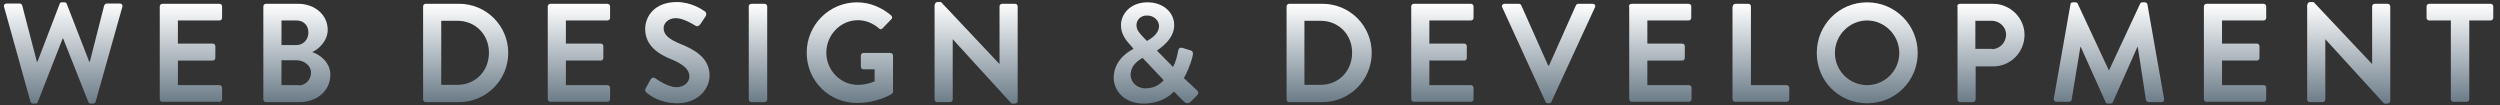 <svg xmlns="http://www.w3.org/2000/svg" id="Layer_1" viewBox="0 0 854.4 36">
  <rect x="0" y="0" width="854.4" height="36" fill="#333333" stroke="none"/>
  <style>
    .st0{fill:url(#SVGID_1_);} .st1{fill:url(#SVGID_2_);} .st2{fill:url(#SVGID_3_);} .st3{fill:url(#SVGID_4_);} .st4{fill:url(#SVGID_5_);} .st5{fill:url(#SVGID_6_);} .st6{fill:url(#SVGID_7_);} .st7{fill:url(#SVGID_8_);} .st8{fill:url(#SVGID_9_);} .st9{fill:url(#SVGID_10_);} .st10{fill:url(#SVGID_11_);} .st11{fill:url(#SVGID_12_);} .st12{fill:url(#SVGID_13_);} .st13{fill:url(#SVGID_14_);} .st14{fill:url(#SVGID_15_);} .st15{fill:url(#SVGID_16_);} .st16{fill:url(#SVGID_17_);} .st17{fill:url(#SVGID_18_);} .st18{fill:url(#SVGID_19_);} .st19{fill:url(#SVGID_20_);} .st20{fill:url(#SVGID_21_);}
  </style>
  <linearGradient id="SVGID_1_" x1="21.578" x2="21.578" y1=".767" y2="35.33" gradientUnits="userSpaceOnUse">
    <stop offset="0" stop-color="#FFF"/>
    <stop offset="1" stop-color="#6B7C88"/>
  </linearGradient>
  <path d="M1.4 2.4c-.2-.7.2-1.2.9-1.2h4.4c.4 0 .8.3.9.7l5 19.2h.2l7.6-19.8c.1-.3.3-.5.8-.5h.8c.5 0 .7.2.8.5l7.7 19.8h.2l4.9-19.2c.1-.3.5-.7.9-.7h4.4c.7 0 1.1.5.9 1.2l-9.1 32.3c-.1.4-.5.7-.9.7H31c-.4 0-.7-.2-.8-.5l-8.6-21.7h-.2l-8.5 21.7c-.1.3-.3.5-.8.5h-.8c-.4 0-.8-.3-.9-.7l-9-32.3z" class="st0"/>
  <linearGradient id="SVGID_2_" x1="65.257" x2="65.257" y1="1.247" y2="34.85" gradientUnits="userSpaceOnUse">
    <stop offset="0" stop-color="#FFF"/>
    <stop offset="1" stop-color="#6B7C88"/>
  </linearGradient>
  <path d="M54.6 2.2c0-.5.4-.9.9-.9H75c.5 0 .9.4.9.9v3.9c0 .5-.3.9-.9.9H60.8v7.9h11.9c.5 0 .9.4.9.9v4c0 .5-.4.9-.9.9H60.8v8.4H75c.5 0 .9.4.9.9v3.9c0 .5-.4.9-.9.9H55.5c-.5 0-.9-.4-.9-.9V2.2z" class="st1"/>
  <linearGradient id="SVGID_3_" x1="101.497" x2="101.497" y1="1.247" y2="34.85" gradientUnits="userSpaceOnUse">
    <stop offset="0" stop-color="#FFF"/>
    <stop offset="1" stop-color="#6B7C88"/>
  </linearGradient>
  <path d="M90 2.2c0-.5.4-.9.9-.9h11c5.7 0 10.1 3.8 10.1 8.9 0 3.7-3 6.6-5.3 7.6 2.5.8 6.2 3.4 6.2 7.8 0 5.4-4.6 9.3-10.5 9.3H90.9c-.5 0-.9-.4-.9-.9V2.2zm11.3 13.2c2.4 0 4.1-1.9 4.1-4.3S103.8 7 101.3 7h-5.1v8.4h5.1zm.7 13.8c2.4 0 4.3-1.9 4.3-4.4 0-2.4-2.4-4.2-4.9-4.2h-5.2v8.5h5.8z" class="st2"/>
  <linearGradient id="SVGID_4_" x1="159.168" x2="159.168" y1="1.247" y2="34.85" gradientUnits="userSpaceOnUse">
    <stop offset="0" stop-color="#FFF"/>
    <stop offset="1" stop-color="#6B7C88"/>
  </linearGradient>
  <path d="M144.6 2.2c0-.5.4-.9.9-.9h11.4c9.3 0 16.8 7.5 16.8 16.8s-7.6 16.8-16.8 16.8h-11.4c-.5 0-.9-.4-.9-.9V2.2zM156.3 29c6.2 0 10.8-4.7 10.8-11 0-6.2-4.6-10.9-10.8-10.9h-5.5V29h5.5z" class="st3"/>
  <linearGradient id="SVGID_5_" x1="197.928" x2="197.928" y1="1.247" y2="34.85" gradientUnits="userSpaceOnUse">
    <stop offset="0" stop-color="#FFF"/>
    <stop offset="1" stop-color="#6B7C88"/>
  </linearGradient>
  <path d="M187.2 2.2c0-.5.4-.9.9-.9h19.5c.5 0 .9.4.9.9v3.9c0 .5-.4.9-.9.9h-14.2v7.9h11.9c.5 0 .9.4.9.9v4c0 .5-.4.9-.9.9h-11.9v8.4h14.2c.5 0 .9.4.9.9v3.9c0 .5-.4.9-.9.9h-19.5c-.5 0-.9-.4-.9-.9V2.2z" class="st4"/>
  <linearGradient id="SVGID_6_" x1="231.51" x2="231.51" y1=".767" y2="35.33" gradientUnits="userSpaceOnUse">
    <stop offset="0" stop-color="#FFF"/>
    <stop offset="1" stop-color="#6B7C88"/>
  </linearGradient>
  <path d="M220.7 30.1l1.7-3c.4-.7 1.2-.7 1.6-.3.2.1 4.1 3 7.2 3 2.5 0 4.4-1.6 4.4-3.7 0-2.4-2.1-4.1-6.1-5.8-4.5-1.8-9-4.7-9-10.4 0-4.3 3.2-9.2 10.8-9.2 4.9 0 8.6 2.5 9.6 3.2.5.3.6 1.1.3 1.6l-1.8 2.7c-.4.6-1.1 1-1.7.6-.4-.2-4-2.6-6.7-2.6s-4.2 1.8-4.2 3.4c0 2.3 1.8 3.8 5.7 5.4 4.7 1.9 10 4.7 10 10.8 0 4.9-4.3 9.5-11 9.5-6 0-9.6-2.8-10.6-3.7-.4-.4-.6-.7-.2-1.5z" class="st5"/>
  <linearGradient id="SVGID_7_" x1="259.03" x2="259.03" y1="1.247" y2="34.85" gradientUnits="userSpaceOnUse">
    <stop offset="0" stop-color="#FFF"/>
    <stop offset="1" stop-color="#6B7C88"/>
  </linearGradient>
  <path d="M255.9 2.2c0-.5.4-.9.9-.9h4.5c.5 0 .9.4.9.9V34c0 .5-.4.9-.9.9h-4.5c-.5 0-.9-.4-.9-.9V2.2z" class="st6"/>
  <linearGradient id="SVGID_8_" x1="290.471" x2="290.471" y1=".767" y2="35.282" gradientUnits="userSpaceOnUse">
    <stop offset="0" stop-color="#FFF"/>
    <stop offset="1" stop-color="#6B7C88"/>
  </linearGradient>
  <path d="M292.9.8c4.3 0 8.4 1.7 11.7 4.5.4.4.4 1 0 1.3l-3 3.1c-.4.4-.8.4-1.2 0-2.1-1.8-4.6-2.8-7.2-2.8-6 0-10.8 5.1-10.8 11.1s4.8 11 10.8 11c2.7 0 4.8-.8 5.7-1.2v-4.1h-3.8c-.5 0-.9-.4-.9-.9V19c0-.5.4-.9.9-.9h9.2c.5 0 .9.4.9.9v12.3c0 .4-.2.6-.4.8 0 0-4.9 3.1-11.9 3.1-9.6 0-17.2-7.6-17.2-17.2 0-9.5 7.7-17.2 17.2-17.2z" class="st7"/>
  <linearGradient id="SVGID_9_" x1="333.671" x2="333.671" y1=".767" y2="35.33" gradientUnits="userSpaceOnUse">
    <stop offset="0" stop-color="#FFF"/>
    <stop offset="1" stop-color="#6B7C88"/>
  </linearGradient>
  <path d="M319.5 1.6c0-.5.4-.9.9-.9h1.2l20 21.2V2.2c0-.5.4-.9.9-.9h4.4c.5 0 .9.4.9.9v32.3c0 .5-.4.9-.9.9h-1.2l-20.1-22V34c0 .5-.4.9-.9.9h-4.4c-.5 0-.9-.4-.9-.9V1.6z" class="st8"/>
  <linearGradient id="SVGID_10_" x1="395.198" x2="395.198" y1=".767" y2="35.33" gradientUnits="userSpaceOnUse">
    <stop offset="0" stop-color="#FFF"/>
    <stop offset="1" stop-color="#6B7C88"/>
  </linearGradient>
  <path d="M387.4 16.7l-1-1.2c-1.9-2-3.3-4.1-3.3-6.9 0-3.6 3-7.8 9.1-7.8 5.4 0 9.1 3.5 9.1 7.8 0 4.9-4.9 7.9-5.9 8.7l5.5 5.6c.8-1.5 1.4-3.5 1.7-5.3.2-1 .5-1.5 1.6-1.2l2.6.8c1.2.3.9 1.4.8 1.9-.8 3.5-2.4 6.5-3 7.6l4.3 4c.6.6 1.1 1.1-.1 2.2l-2 2c-.6.5-1.3.6-2.1-.1l-3.5-3.5c-.9 1-4.2 4.1-10.5 4.1-6.1 0-10.1-4.1-10.1-9 .2-6.4 5.9-9.2 6.8-9.7zm4.1 13.5c3.6 0 5.5-2 6.2-2.8l-7.2-7.6c-.8.5-4.1 2.1-4.1 5.9.1 2.6 2.3 4.5 5.1 4.5zm4.6-21.3c0-1.8-1.6-3.6-4.1-3.6-2.2 0-3.6 1.5-3.6 3.3 0 1.7 1.1 2.8 2.5 4.3L392 14c.7-.5 4.1-2.1 4.1-5.1z" class="st9"/>
  <linearGradient id="SVGID_11_" x1="454.221" x2="454.221" y1="1.247" y2="34.85" gradientUnits="userSpaceOnUse">
    <stop offset="0" stop-color="#FFF"/>
    <stop offset="1" stop-color="#6B7C88"/>
  </linearGradient>
  <path d="M439.7 2.2c0-.5.4-.9.9-.9H452c9.3 0 16.8 7.5 16.8 16.8s-7.6 16.8-16.8 16.8h-11.4c-.5 0-.9-.4-.9-.9V2.2zM451.3 29c6.2 0 10.8-4.7 10.8-11 0-6.2-4.6-10.9-10.8-10.9h-5.5V29h5.5z" class="st10"/>
  <linearGradient id="SVGID_12_" x1="492.981" x2="492.981" y1="1.247" y2="34.85" gradientUnits="userSpaceOnUse">
    <stop offset="0" stop-color="#FFF"/>
    <stop offset="1" stop-color="#6B7C88"/>
  </linearGradient>
  <path d="M482.3 2.2c0-.5.4-.9.9-.9h19.5c.5 0 .9.4.9.9v3.9c0 .5-.4.9-.9.9h-14.2v7.9h11.9c.5 0 .9.4.9.9v4c0 .5-.4.9-.9.9h-11.9v8.4h14.2c.5 0 .9.4.9.9v3.9c0 .5-.4.9-.9.9h-19.5c-.5 0-.9-.4-.9-.9V2.2z" class="st11"/>
  <linearGradient id="SVGID_13_" x1="529.269" x2="529.269" y1="1.247" y2="35.33" gradientUnits="userSpaceOnUse">
    <stop offset="0" stop-color="#FFF"/>
    <stop offset="1" stop-color="#6B7C88"/>
  </linearGradient>
  <path d="M513.4 2.5c-.3-.6.1-1.2.8-1.2h4.9c.4 0 .7.3.8.5l9.2 20.6h.3l9.2-20.6c.1-.2.4-.5.8-.5h4.9c.7 0 1.1.6.8 1.2l-14.9 32.3c-.1.3-.4.5-.8.5h-.4c-.4 0-.7-.2-.8-.5L513.4 2.5z" class="st12"/>
  <linearGradient id="SVGID_14_" x1="567.428" x2="567.428" y1="1.247" y2="34.85" gradientUnits="userSpaceOnUse">
    <stop offset="0" stop-color="#FFF"/>
    <stop offset="1" stop-color="#6B7C88"/>
  </linearGradient>
  <path d="M556.7 2.2c0-.5.4-.9.9-.9h19.5c.5 0 .9.4.9.9v3.9c0 .5-.4.9-.9.9H563v7.9h11.9c.5 0 .9.4.9.9v4c0 .5-.4.9-.9.9H563v8.4h14.2c.5 0 .9.4.9.9v3.9c0 .5-.4.9-.9.9h-19.5c-.5 0-.9-.4-.9-.9V2.2z" class="st13"/>
  <linearGradient id="SVGID_15_" x1="601.868" x2="601.868" y1="1.247" y2="34.85" gradientUnits="userSpaceOnUse">
    <stop offset="0" stop-color="#FFF"/>
    <stop offset="1" stop-color="#6B7C88"/>
  </linearGradient>
  <path d="M592.2 2.2c0-.5.4-.9.9-.9h4.4c.5 0 .9.4.9.9v26.9h12.2c.5 0 .9.4.9.9v3.9c0 .5-.4.9-.9.9H593c-.5 0-.9-.4-.9-.9V2.2z" class="st14"/>
  <linearGradient id="SVGID_16_" x1="638.133" x2="638.133" y1=".767" y2="35.33" gradientUnits="userSpaceOnUse">
    <stop offset="0" stop-color="#FFF"/>
    <stop offset="1" stop-color="#6B7C88"/>
  </linearGradient>
  <path d="M638.1.8c9.6 0 17.3 7.7 17.3 17.3 0 9.6-7.7 17.2-17.3 17.2-9.6 0-17.2-7.6-17.2-17.2S628.5.8 638.1.8zm0 28.3c6 0 11-4.9 11-11s-5-11.1-11-11.1-11 5-11 11.1 5 11 11 11z" class="st15"/>
  <linearGradient id="SVGID_17_" x1="680.347" x2="680.347" y1="1.247" y2="34.85" gradientUnits="userSpaceOnUse">
    <stop offset="0" stop-color="#FFF"/>
    <stop offset="1" stop-color="#6B7C88"/>
  </linearGradient>
  <path d="M668.9 2.2c0-.5.4-.9.9-.9h11.3c5.9 0 10.8 4.8 10.8 10.6 0 6-4.8 10.8-10.7 10.8h-6V34c0 .5-.4.9-.9.9h-4.4c-.5 0-.9-.4-.9-.9V2.2zm11.8 14.6c2.7 0 4.9-2.2 4.9-5 0-2.6-2.3-4.7-4.9-4.7h-5.6v9.6h5.6z" class="st16"/>
  <linearGradient id="SVGID_18_" x1="720.676" x2="720.676" y1=".767" y2="35.33" gradientUnits="userSpaceOnUse">
    <stop offset="0" stop-color="#FFF"/>
    <stop offset="1" stop-color="#6B7C88"/>
  </linearGradient>
  <path d="M707.6 1.5c0-.4.3-.7.9-.7h.8c.4 0 .7.2.8.5L720.7 24h.1l10.6-22.7c.1-.3.4-.5.8-.5h.8c.5 0 .8.3.9.7l5.7 32.3c.1.7-.2 1.1-.9 1.1h-4.4c-.4 0-.8-.4-.9-.7L730.6 16h-.1l-8.4 18.9c-.1.3-.4.5-.8.5h-.9c-.4 0-.7-.2-.8-.5L711.1 16h-.1l-3 18.1c0 .3-.4.7-.9.7h-4.3c-.6 0-1-.4-.9-1.1l5.7-32.2z" class="st17"/>
  <linearGradient id="SVGID_19_" x1="763.891" x2="763.891" y1="1.247" y2="34.85" gradientUnits="userSpaceOnUse">
    <stop offset="0" stop-color="#FFF"/>
    <stop offset="1" stop-color="#6B7C88"/>
  </linearGradient>
  <path d="M753.2 2.2c0-.5.4-.9.9-.9h19.5c.5 0 .9.4.9.9v3.9c0 .5-.4.9-.9.9h-14.2v7.9h11.9c.5 0 .9.4.9.9v4c0 .5-.4.9-.9.9h-11.9v8.4h14.2c.5 0 .9.4.9.9v3.9c0 .5-.4.9-.9.9h-19.5c-.5 0-.9-.4-.9-.9V2.2z" class="st18"/>
  <linearGradient id="SVGID_20_" x1="802.819" x2="802.819" y1=".767" y2="35.33" gradientUnits="userSpaceOnUse">
    <stop offset="0" stop-color="#FFF"/>
    <stop offset="1" stop-color="#6B7C88"/>
  </linearGradient>
  <path d="M788.6 1.6c0-.5.4-.9.9-.9h1.2l20 21.2V2.2c0-.5.4-.9.9-.9h4.4c.5 0 .9.4.9.9v32.3c0 .5-.4.9-.9.9h-1.2l-20.1-22V34c0 .5-.4.9-.9.9h-4.4c-.5 0-.9-.4-.9-.9V1.6z" class="st19"/>
  <linearGradient id="SVGID_21_" x1="840.594" x2="840.594" y1="1.247" y2="34.85" gradientUnits="userSpaceOnUse">
    <stop offset="0" stop-color="#FFF"/>
    <stop offset="1" stop-color="#6B7C88"/>
  </linearGradient>
  <path d="M837.5 7h-7.3c-.5 0-.9-.4-.9-.9V2.2c0-.5.4-.9.9-.9h21c.5 0 .9.4.9.9v3.9c0 .5-.4.9-.9.9h-7.3v26.9c0 .5-.4.9-.9.9h-4.5c-.5 0-.9-.4-.9-.9V7z" class="st20"/>
</svg>